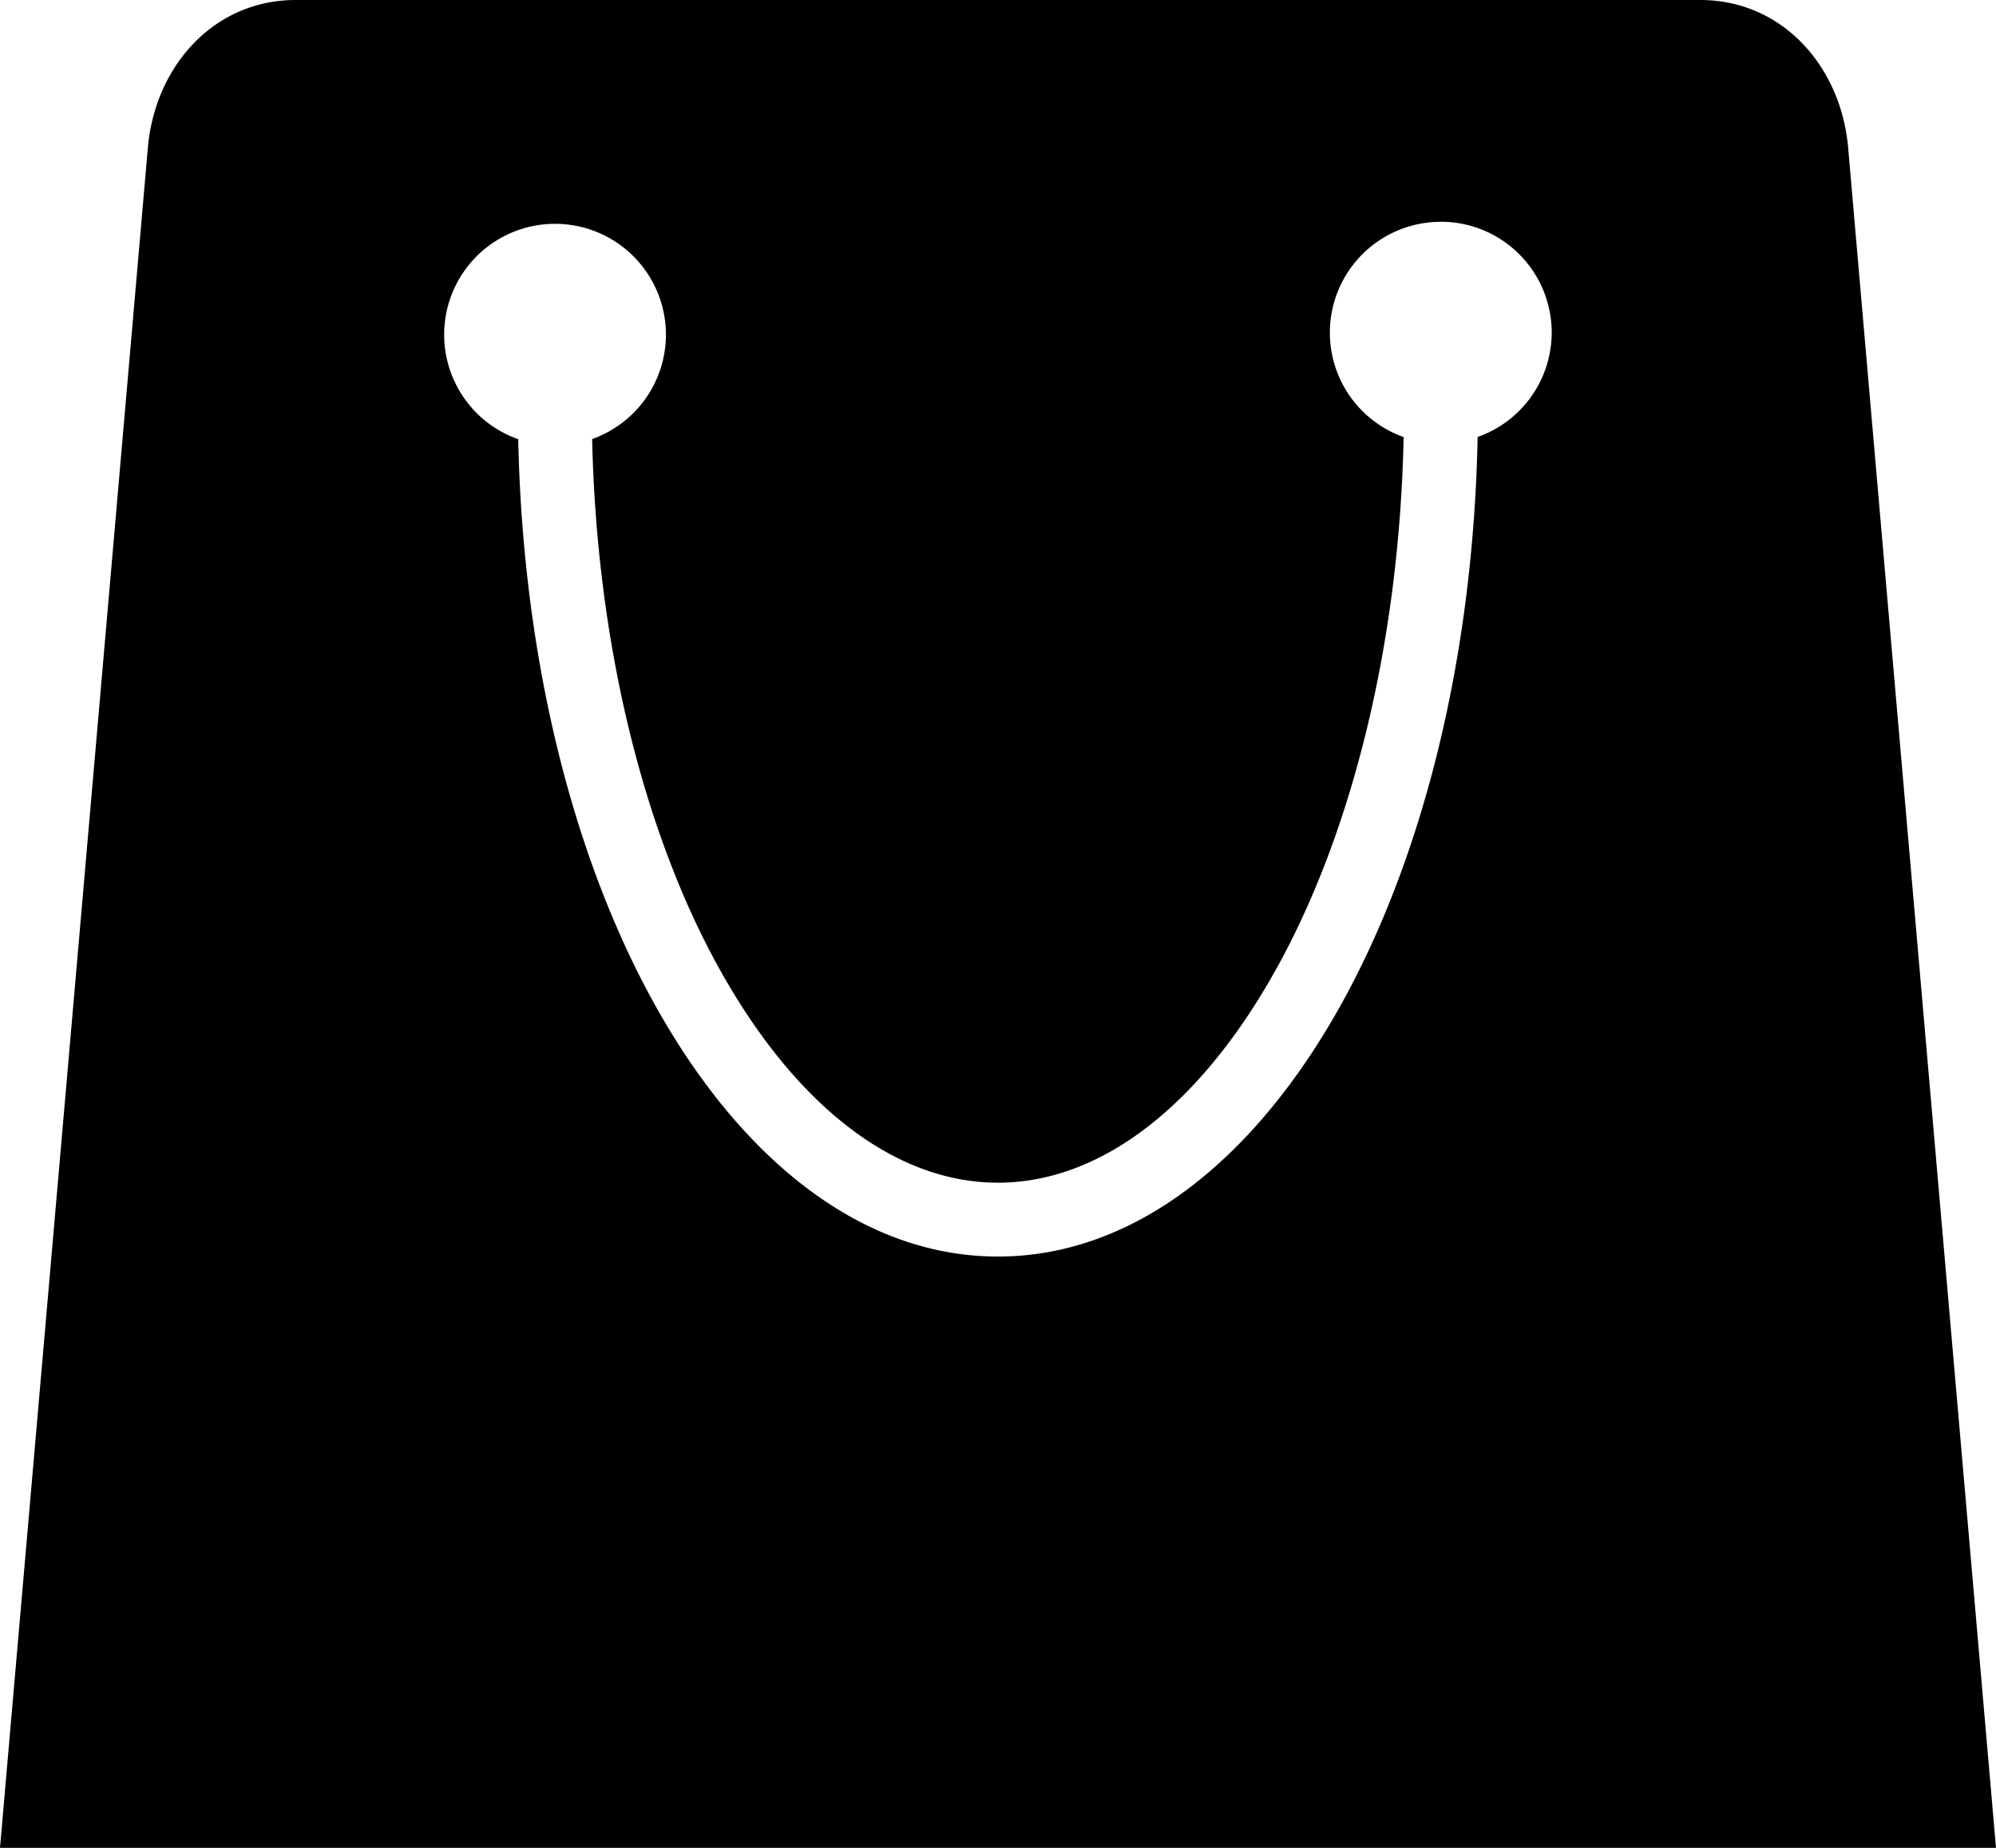 <svg version="1.1" viewBox="0 0 27 25" xmlns="http://www.w3.org/2000/svg">
 <g transform="translate(0 -1027.4)">
  <path class="fill" transform="translate(0 1027.4)" d="m4 0c-1.108 0-1.904 0.896-2 2l-2 23h27l-2-23c-0.096-1.104-0.892-2-2-2h-19zm15.49 3a1.5 1.5 0 0 1 1.5 1.5 1.5 1.5 0 0 1-1.002 1.412c-0.058 2.946-0.72 5.614-1.807 7.606-1.137 2.084-2.777 3.482-4.682 3.482s-3.545-1.398-4.682-3.482c-1.083-1.985-1.745-4.641-1.807-7.576a1.5 1.5 0 0 1-1.002-1.414 1.5 1.5 0 0 1 1.5-1.5 1.5 1.5 0 0 1 1.5 1.5 1.5 1.5 0 0 1-0.998 1.412c0.062 2.787 0.701 5.298 1.684 7.1 1.035 1.897 2.396 2.961 3.805 2.961 1.409 0 2.768-1.064 3.803-2.961 0.986-1.808 1.627-4.329 1.685-7.127a1.5 1.5 0 0 1-0.998-1.412 1.5 1.5 0 0 1 1.5-1.5z"  />
 </g>
</svg>